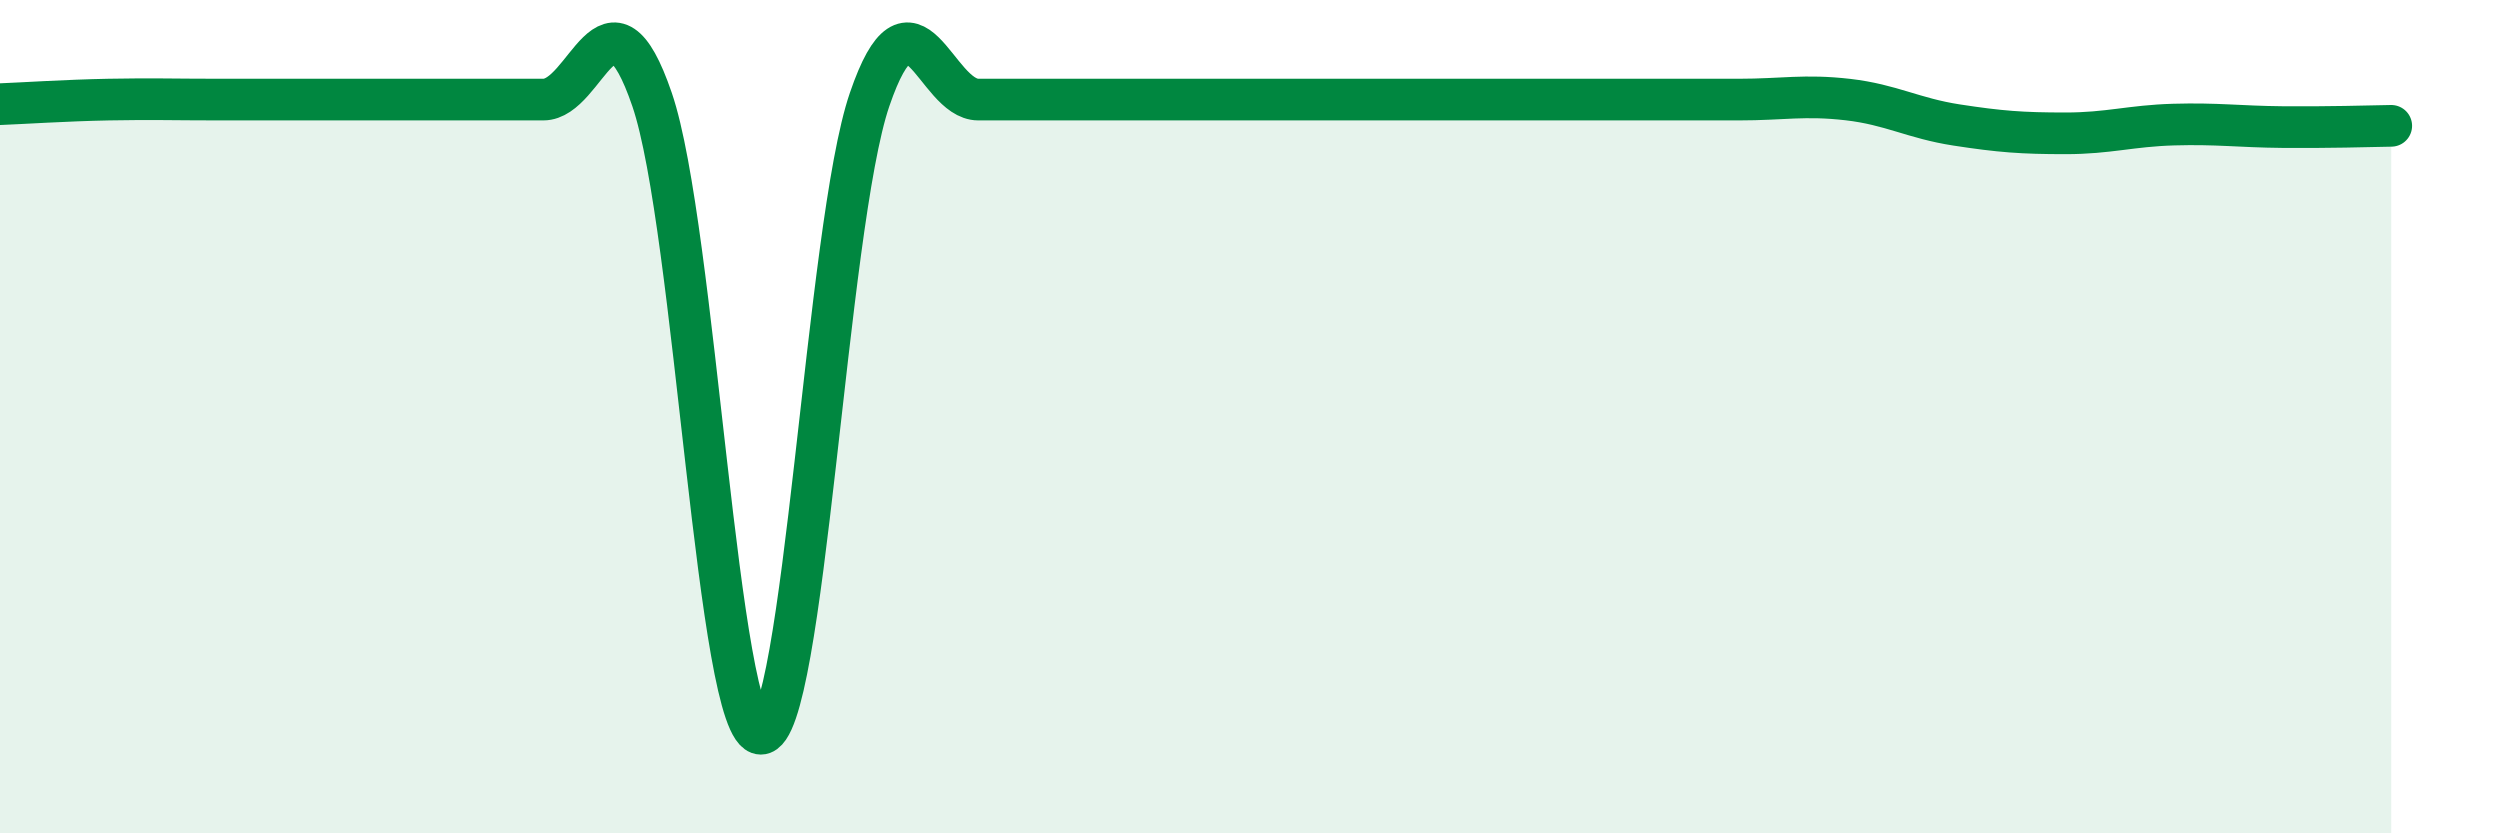 
    <svg width="60" height="20" viewBox="0 0 60 20" xmlns="http://www.w3.org/2000/svg">
      <path
        d="M 0,2.5 C 0.52,2.48 1.57,2.41 2.61,2.39 C 3.65,2.37 4.18,2.39 5.22,2.39 C 6.26,2.39 6.79,2.39 7.83,2.39 C 8.87,2.39 9.39,2.39 10.43,2.39 C 11.47,2.39 12,2.39 13.04,2.39 C 14.08,2.39 14.61,-0.65 15.65,2.39 C 16.69,5.43 17.22,17.61 18.26,17.61 C 19.3,17.61 19.83,5.43 20.87,2.39 C 21.91,-0.65 22.44,2.39 23.48,2.39 C 24.52,2.39 25.05,2.39 26.09,2.39 C 27.13,2.39 27.66,2.39 28.7,2.39 C 29.74,2.39 30.26,2.39 31.3,2.39 C 32.34,2.39 32.87,2.39 33.91,2.39 C 34.95,2.39 35.48,2.39 36.52,2.39 C 37.56,2.39 38.09,2.39 39.13,2.39 C 40.17,2.39 40.7,2.39 41.74,2.39 C 42.78,2.39 43.31,2.27 44.35,2.39 C 45.39,2.51 45.92,2.84 46.96,3 C 48,3.16 48.53,3.2 49.57,3.2 C 50.61,3.2 51.13,3.02 52.17,2.99 C 53.21,2.96 53.74,3.04 54.78,3.05 C 55.82,3.06 56.87,3.03 57.39,3.02L57.39 20L0 20Z"
        fill="#008740"
        opacity="0.1"
        stroke-linecap="round"
        stroke-linejoin="round"
      />
      <path
        d="M 0,2.5 C 0.52,2.48 1.57,2.41 2.61,2.39 C 3.65,2.37 4.18,2.39 5.22,2.39 C 6.26,2.39 6.79,2.39 7.83,2.39 C 8.87,2.39 9.39,2.39 10.43,2.39 C 11.47,2.39 12,2.39 13.04,2.39 C 14.08,2.39 14.61,-0.65 15.65,2.39 C 16.69,5.43 17.22,17.61 18.26,17.61 C 19.3,17.61 19.83,5.43 20.87,2.39 C 21.91,-0.65 22.44,2.39 23.48,2.39 C 24.52,2.39 25.05,2.39 26.09,2.39 C 27.13,2.39 27.66,2.39 28.7,2.39 C 29.74,2.39 30.26,2.39 31.3,2.39 C 32.34,2.39 32.87,2.39 33.91,2.39 C 34.95,2.39 35.48,2.39 36.52,2.39 C 37.56,2.39 38.09,2.39 39.13,2.39 C 40.17,2.39 40.7,2.39 41.74,2.39 C 42.78,2.39 43.31,2.27 44.35,2.39 C 45.39,2.51 45.92,2.84 46.96,3 C 48,3.16 48.53,3.2 49.57,3.2 C 50.61,3.2 51.13,3.02 52.17,2.99 C 53.21,2.96 53.74,3.04 54.78,3.05 C 55.82,3.06 56.87,3.03 57.39,3.02"
        stroke="#008740"
        stroke-width="1"
        fill="none"
        stroke-linecap="round"
        stroke-linejoin="round"
      />
    </svg>
  